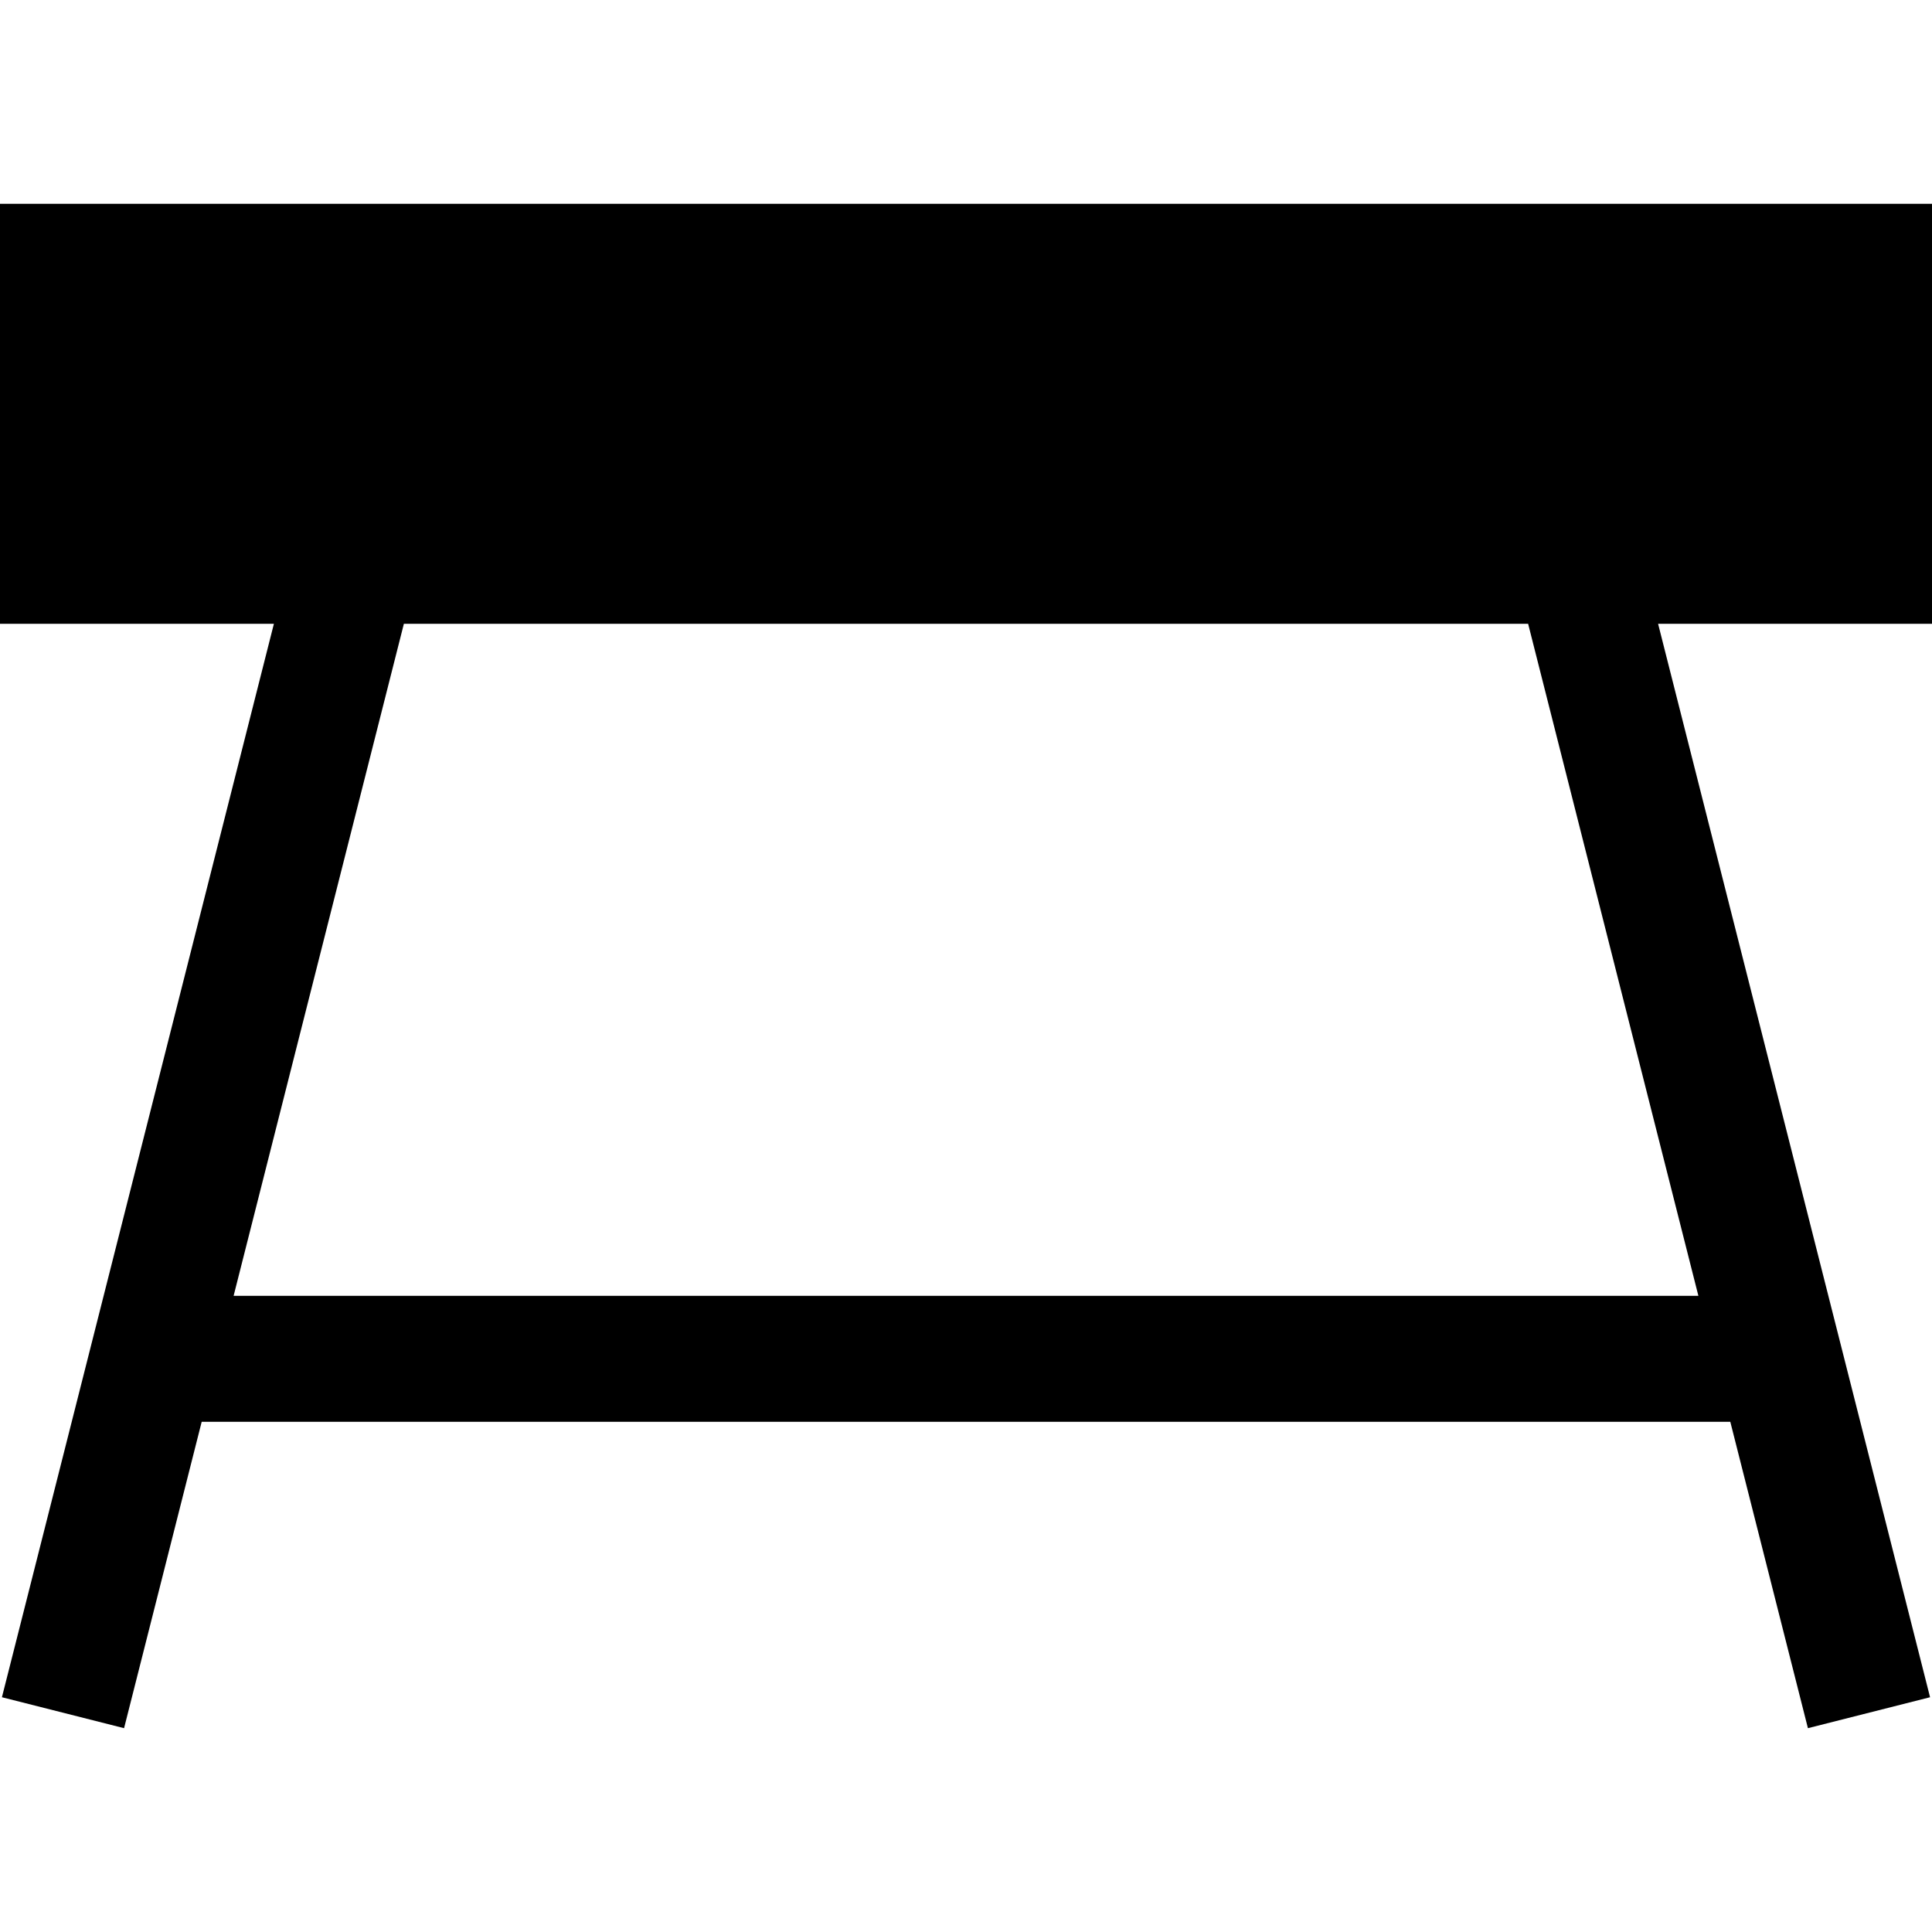 <?xml version="1.0" encoding="UTF-8"?> <!-- icon666.com - MILLIONS vector ICONS FREE --> <svg xmlns="http://www.w3.org/2000/svg" xmlns:xlink="http://www.w3.org/1999/xlink" id="Layer_1" x="0px" y="0px" viewBox="0 0 512 512" style="enable-background:new 0 0 512 512;" xml:space="preserve"> <g> <g> <path d="M512,54.015H0v111.304h72.583L0.511,449.785l32.368,8.2l20.569-81.188h405.101l20.569,81.188l32.368-8.2l-72.072-284.466 H512V54.015z M450.09,343.406H61.91l45.119-178.087h297.942L450.09,343.406z"></path> </g> </g> </svg> 
